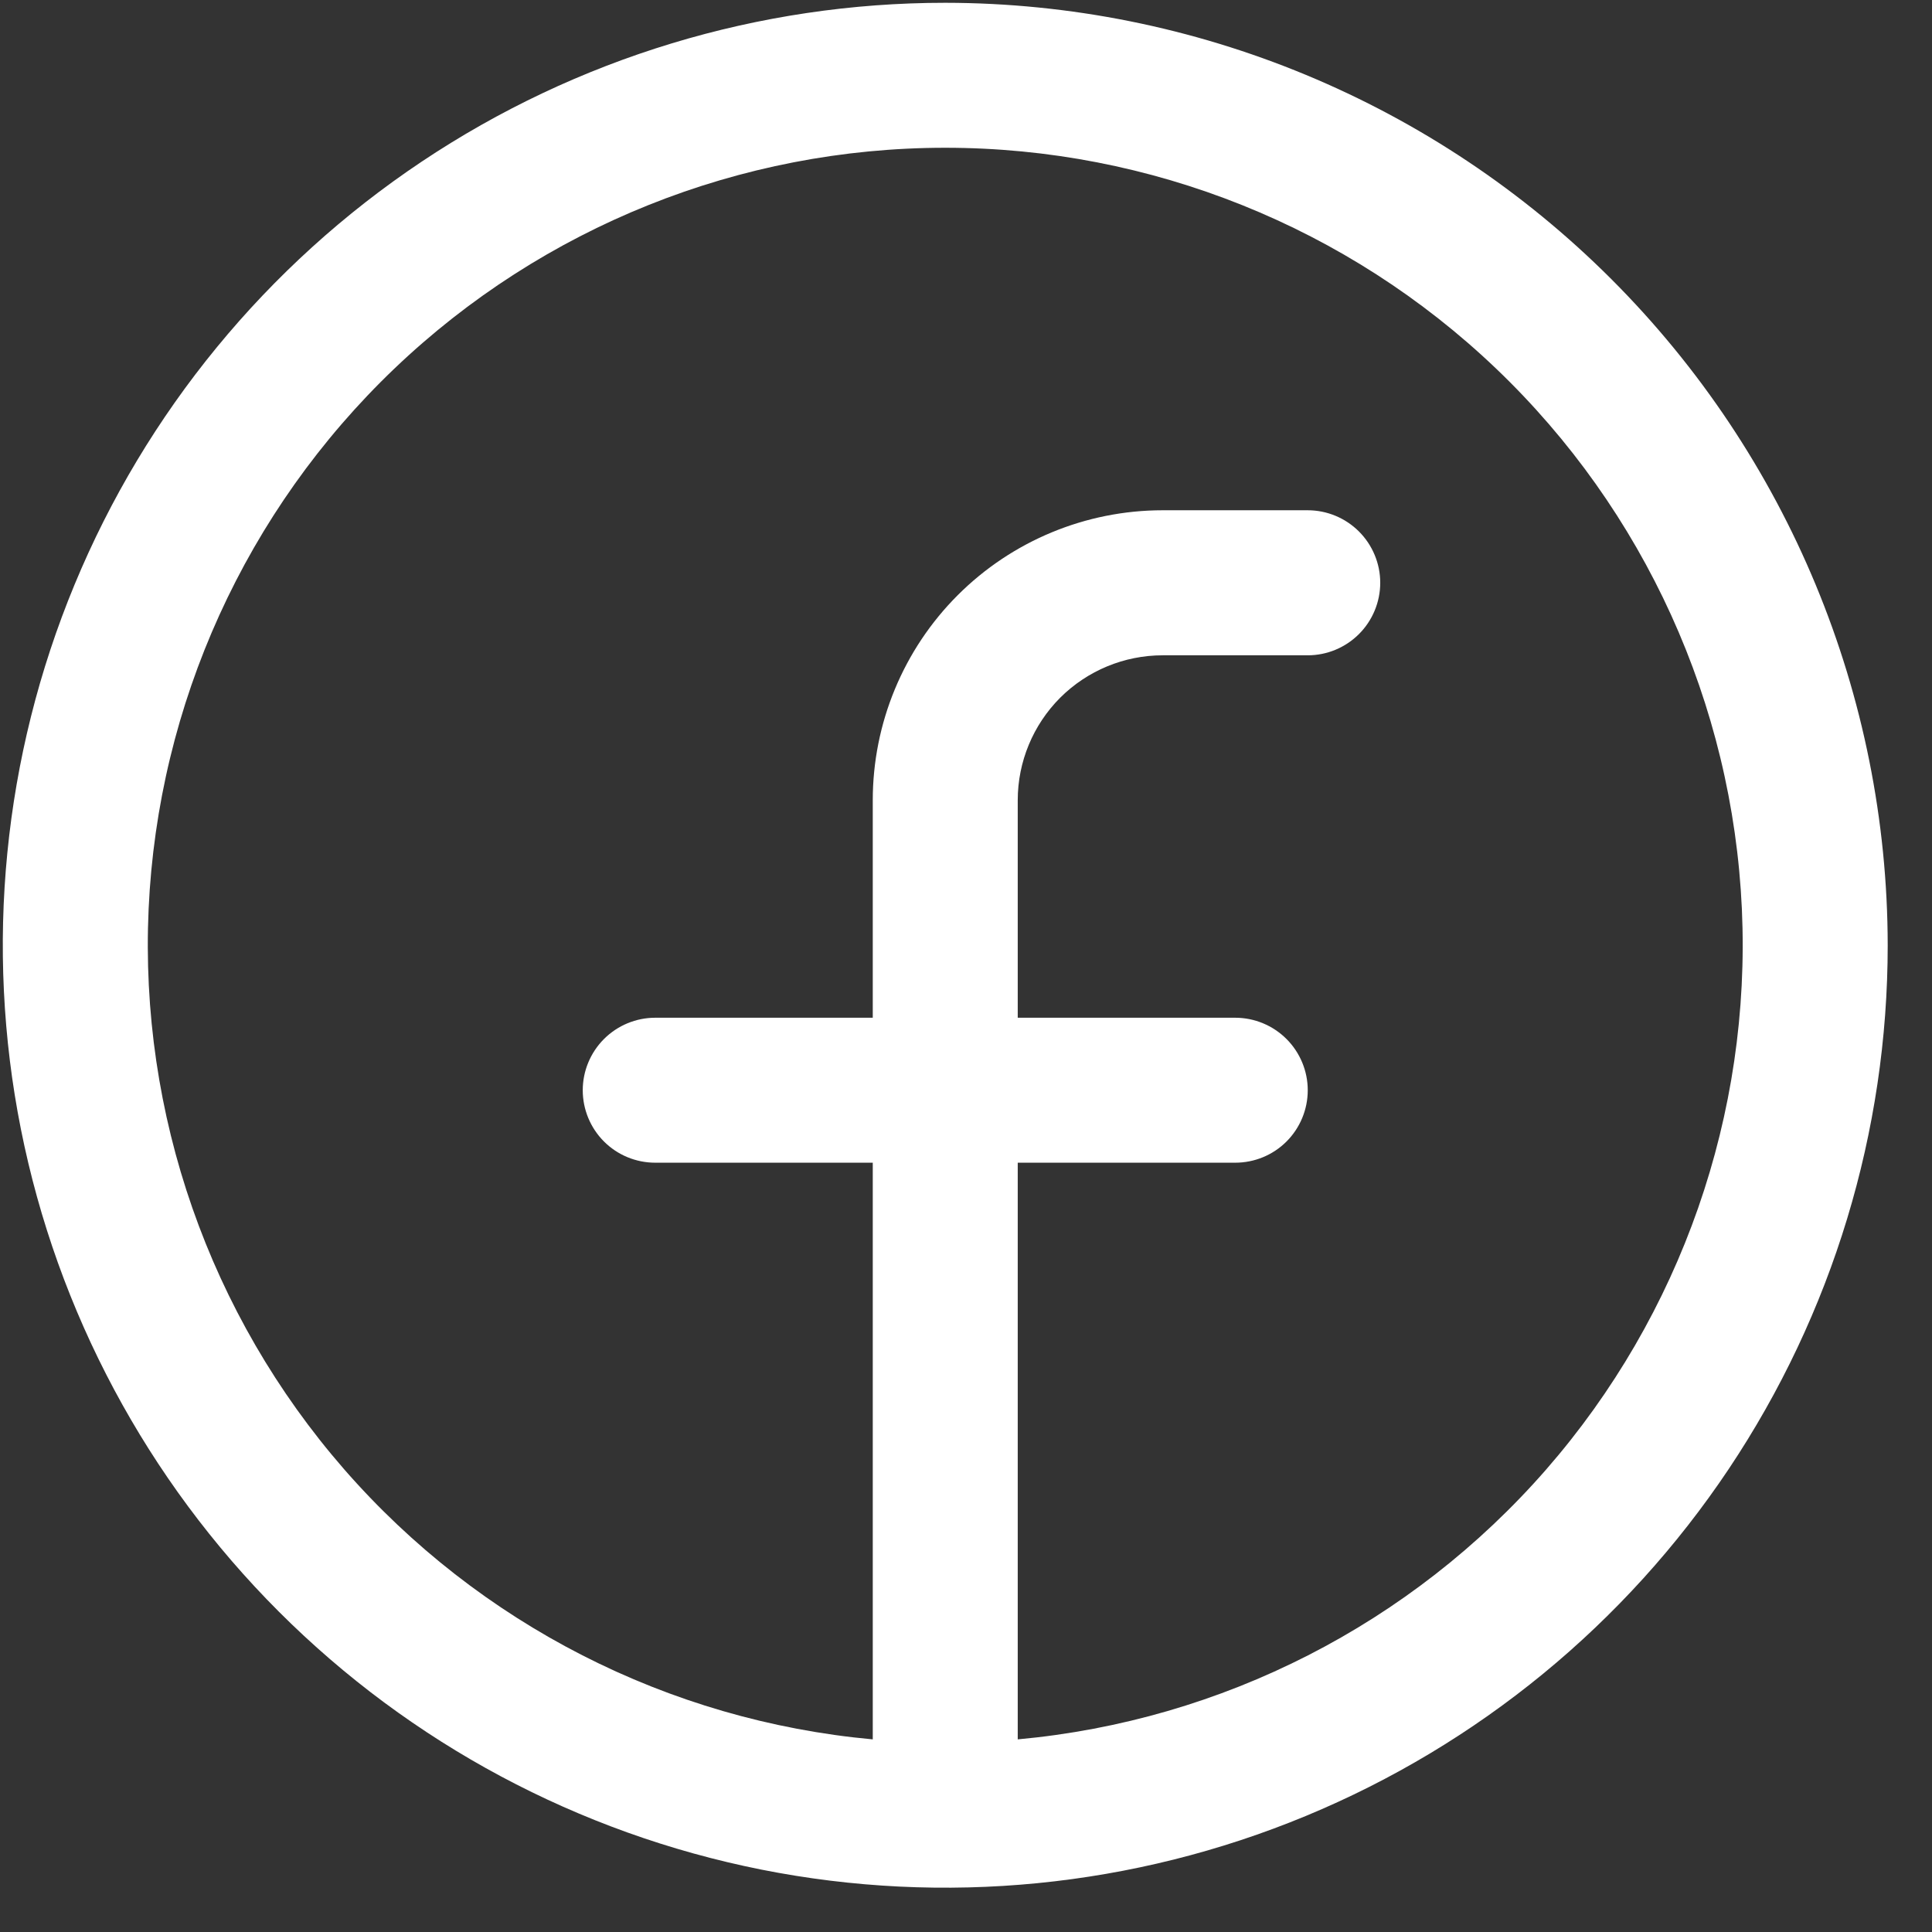 <svg width="27" height="27" viewBox="0 0 27 27" fill="none" xmlns="http://www.w3.org/2000/svg">
<rect x="0" y="0" width="27" height="27" fill="#333333" stroke="none"/>
<path d="M13.21 0.039C10.605 0.039 8.059 0.812 5.893 2.259C3.727 3.706 2.039 5.763 1.042 8.17C0.045 10.576 -0.216 13.225 0.292 15.78C0.801 18.334 2.055 20.681 3.897 22.523C5.739 24.365 8.086 25.619 10.64 26.128C13.195 26.636 15.844 26.375 18.25 25.378C20.657 24.381 22.714 22.693 24.161 20.527C25.608 18.361 26.381 15.815 26.381 13.21C26.377 9.718 24.988 6.37 22.519 3.901C20.05 1.432 16.702 0.043 13.21 0.039ZM14.223 24.308V16.249H17.262C17.531 16.249 17.789 16.143 17.979 15.953C18.169 15.763 18.276 15.505 18.276 15.236C18.276 14.968 18.169 14.71 17.979 14.52C17.789 14.33 17.531 14.223 17.262 14.223H14.223V11.184C14.223 10.646 14.437 10.131 14.816 9.751C15.197 9.371 15.712 9.158 16.249 9.158H18.276C18.544 9.158 18.802 9.051 18.992 8.861C19.182 8.671 19.289 8.413 19.289 8.144C19.289 7.876 19.182 7.618 18.992 7.428C18.802 7.238 18.544 7.131 18.276 7.131H16.249C15.175 7.131 14.144 7.558 13.384 8.318C12.624 9.078 12.197 10.109 12.197 11.184V14.223H9.157C8.889 14.223 8.631 14.33 8.441 14.52C8.251 14.71 8.144 14.968 8.144 15.236C8.144 15.505 8.251 15.763 8.441 15.953C8.631 16.143 8.889 16.249 9.157 16.249H12.197V24.308C9.341 24.047 6.695 22.695 4.81 20.534C2.926 18.372 1.947 15.567 2.077 12.702C2.208 9.837 3.438 7.133 5.511 5.152C7.585 3.171 10.342 2.065 13.21 2.065C16.078 2.065 18.835 3.171 20.909 5.152C22.982 7.133 24.212 9.837 24.343 12.702C24.473 15.567 23.494 18.372 21.61 20.534C19.725 22.695 17.079 24.047 14.223 24.308Z" fill="white"/>
</svg>
